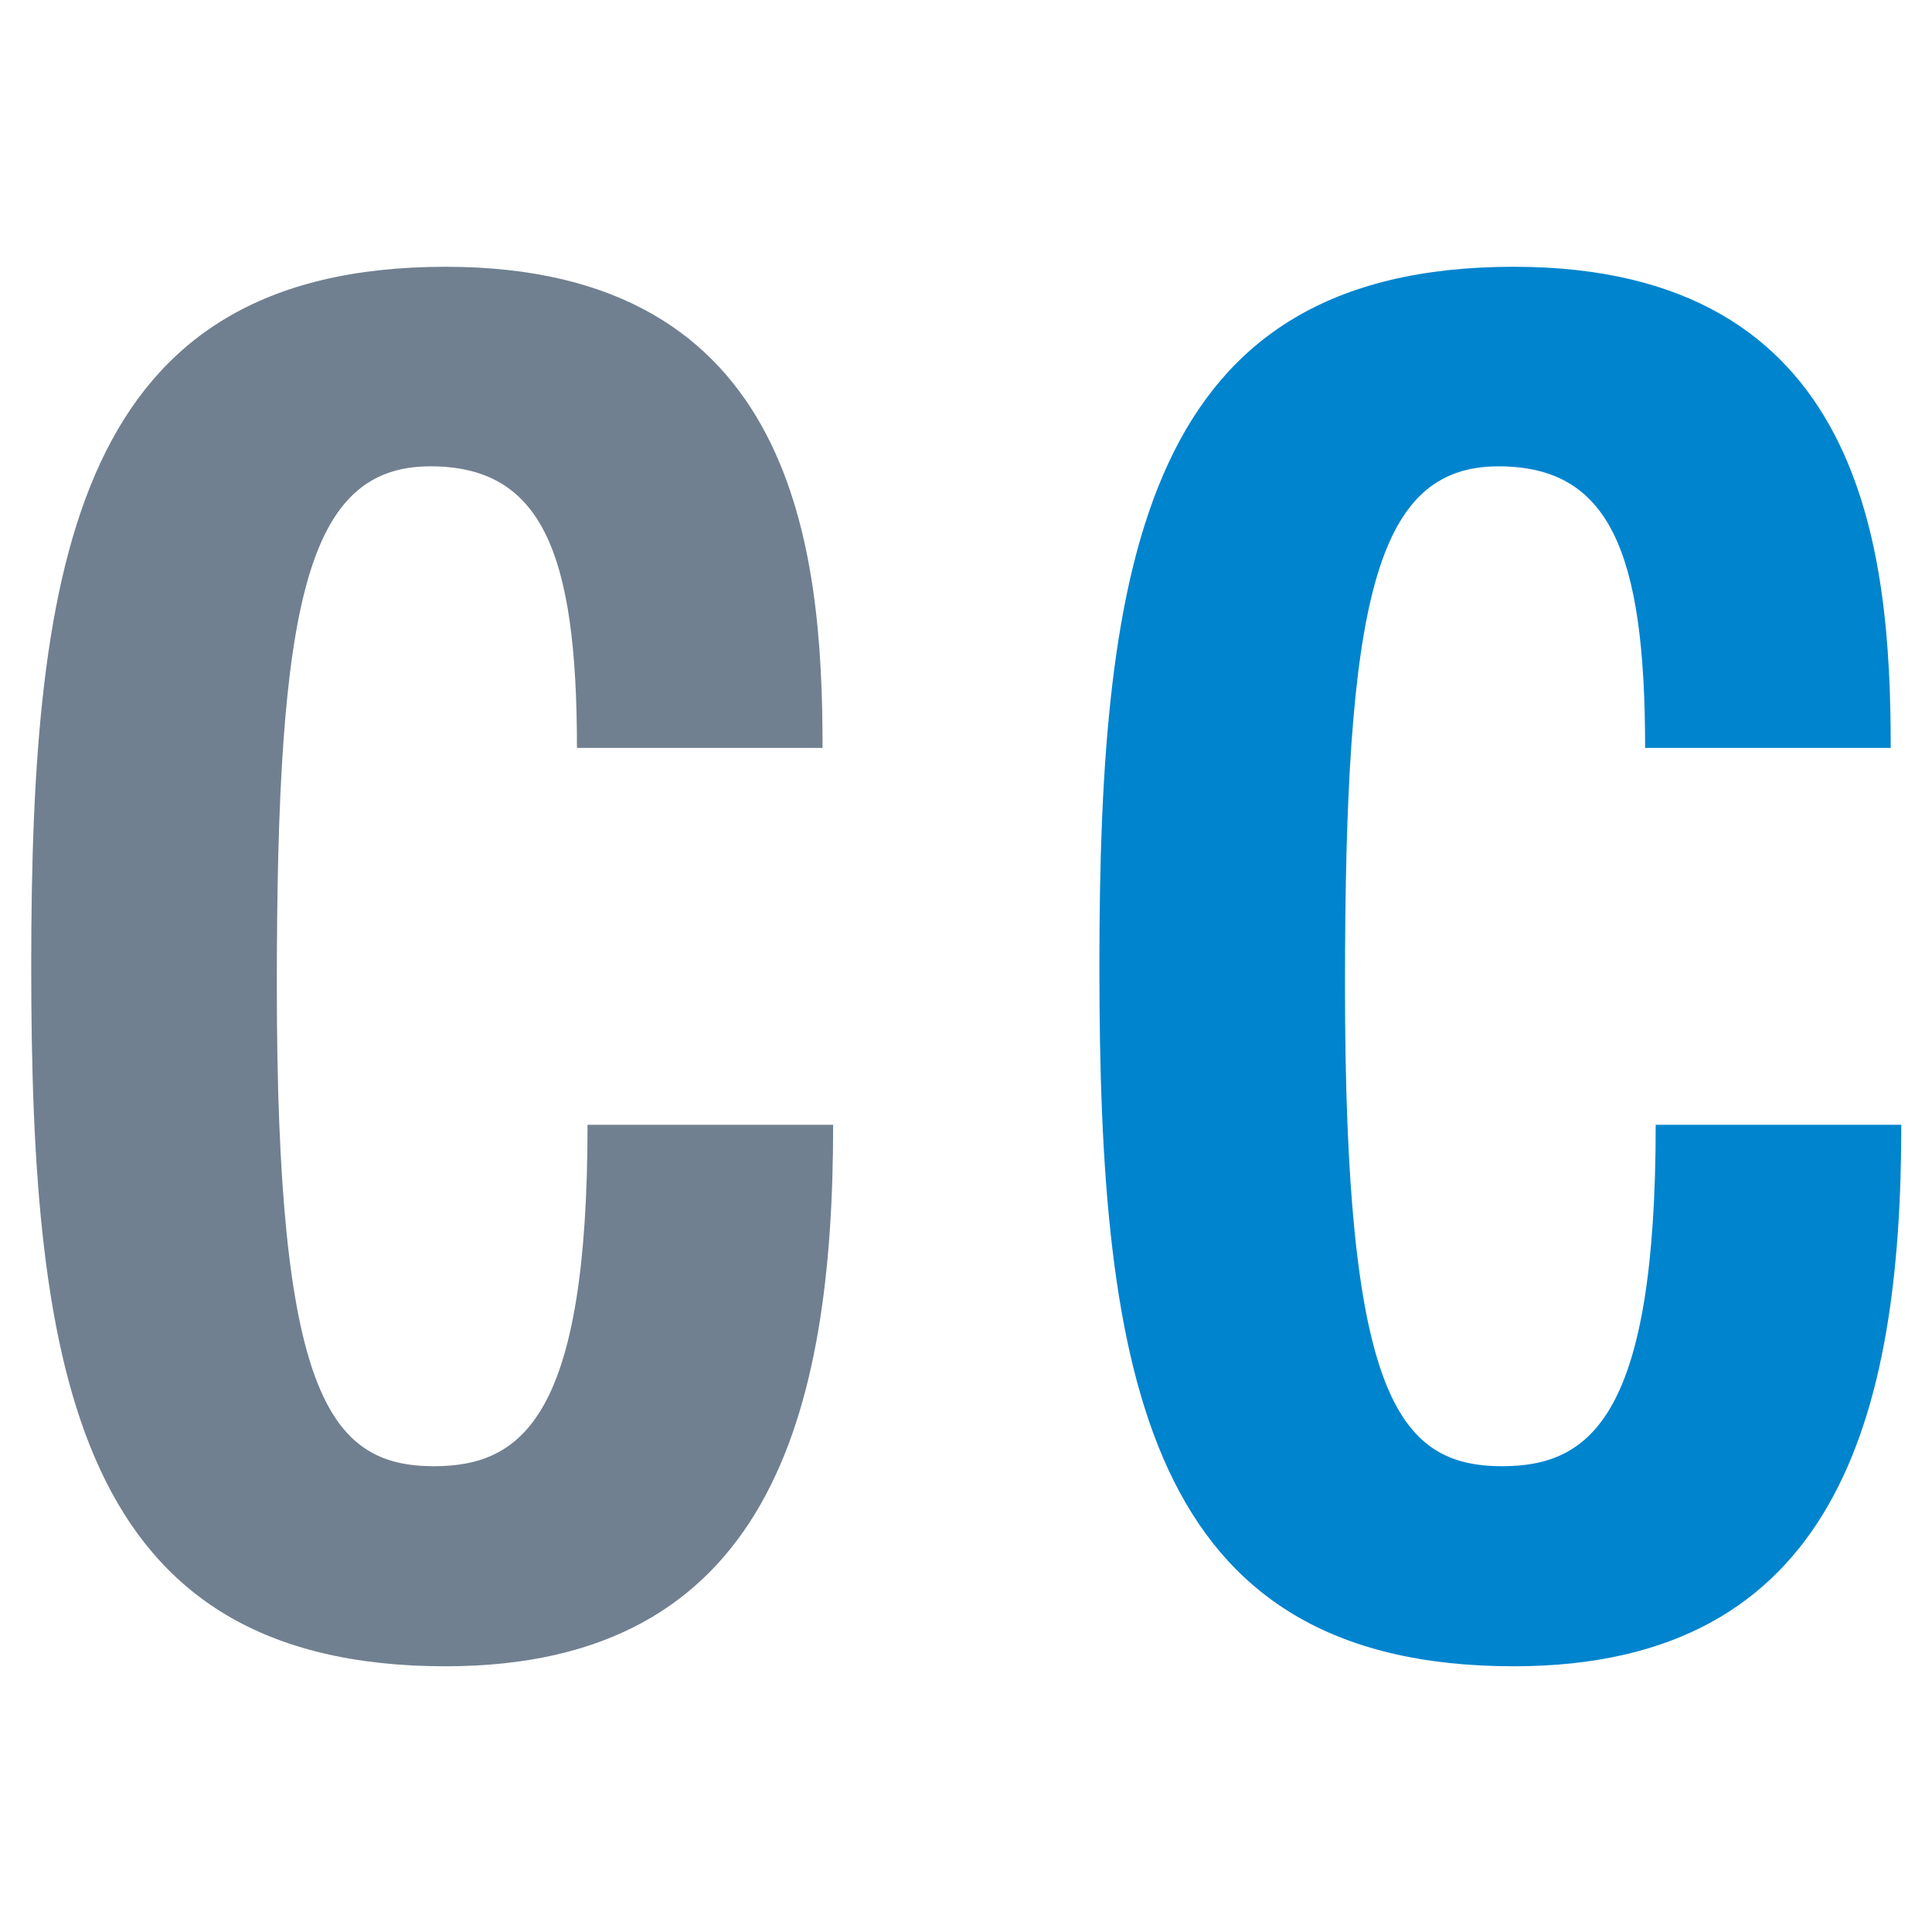 <?xml version="1.0" encoding="utf-8"?>
<!-- Generator: Adobe Illustrator 24.1.2, SVG Export Plug-In . SVG Version: 6.00 Build 0)  -->
<svg version="1.1" id="Capa_1" xmlns="http://www.w3.org/2000/svg" xmlns:xlink="http://www.w3.org/1999/xlink" x="0px" y="0px"
	 viewBox="0 0 365 365" style="enable-background:new 0 0 365 365;" xml:space="preserve">
<style type="text/css">
	.st0{fill:#708090;}
	.st1{fill:#0084CE;}
</style>
<g>
	<path class="st0" d="M109,141.2c0-37.1-6.8-53.1-27.7-53.1c-23.5,0-29,26-29,98c0,77,9.7,90.9,29.7,90.9c16.8,0,29-9.6,29-64.5
		h46.4c0,54.9-12.2,102.3-73.2,102.3c-69.6,0-78.3-54.9-78.3-132.2c0-77.4,8.7-132.2,78.3-132.2c66.4,0,71.2,53.8,71.2,90.9H109z"/>
	<path class="st1" d="M310.8,141.2c0-37.1-6.8-53.1-27.7-53.1c-23.5,0-29,26-29,98c0,77,9.7,90.9,29.7,90.9c16.8,0,29-9.6,29-64.5
		h46.4c0,54.9-12.2,102.3-73.2,102.3c-69.6,0-78.3-54.9-78.3-132.2c0-77.4,8.7-132.2,78.3-132.2c66.4,0,71.2,53.8,71.2,90.9H310.8z"
		/>
</g>
</svg>
